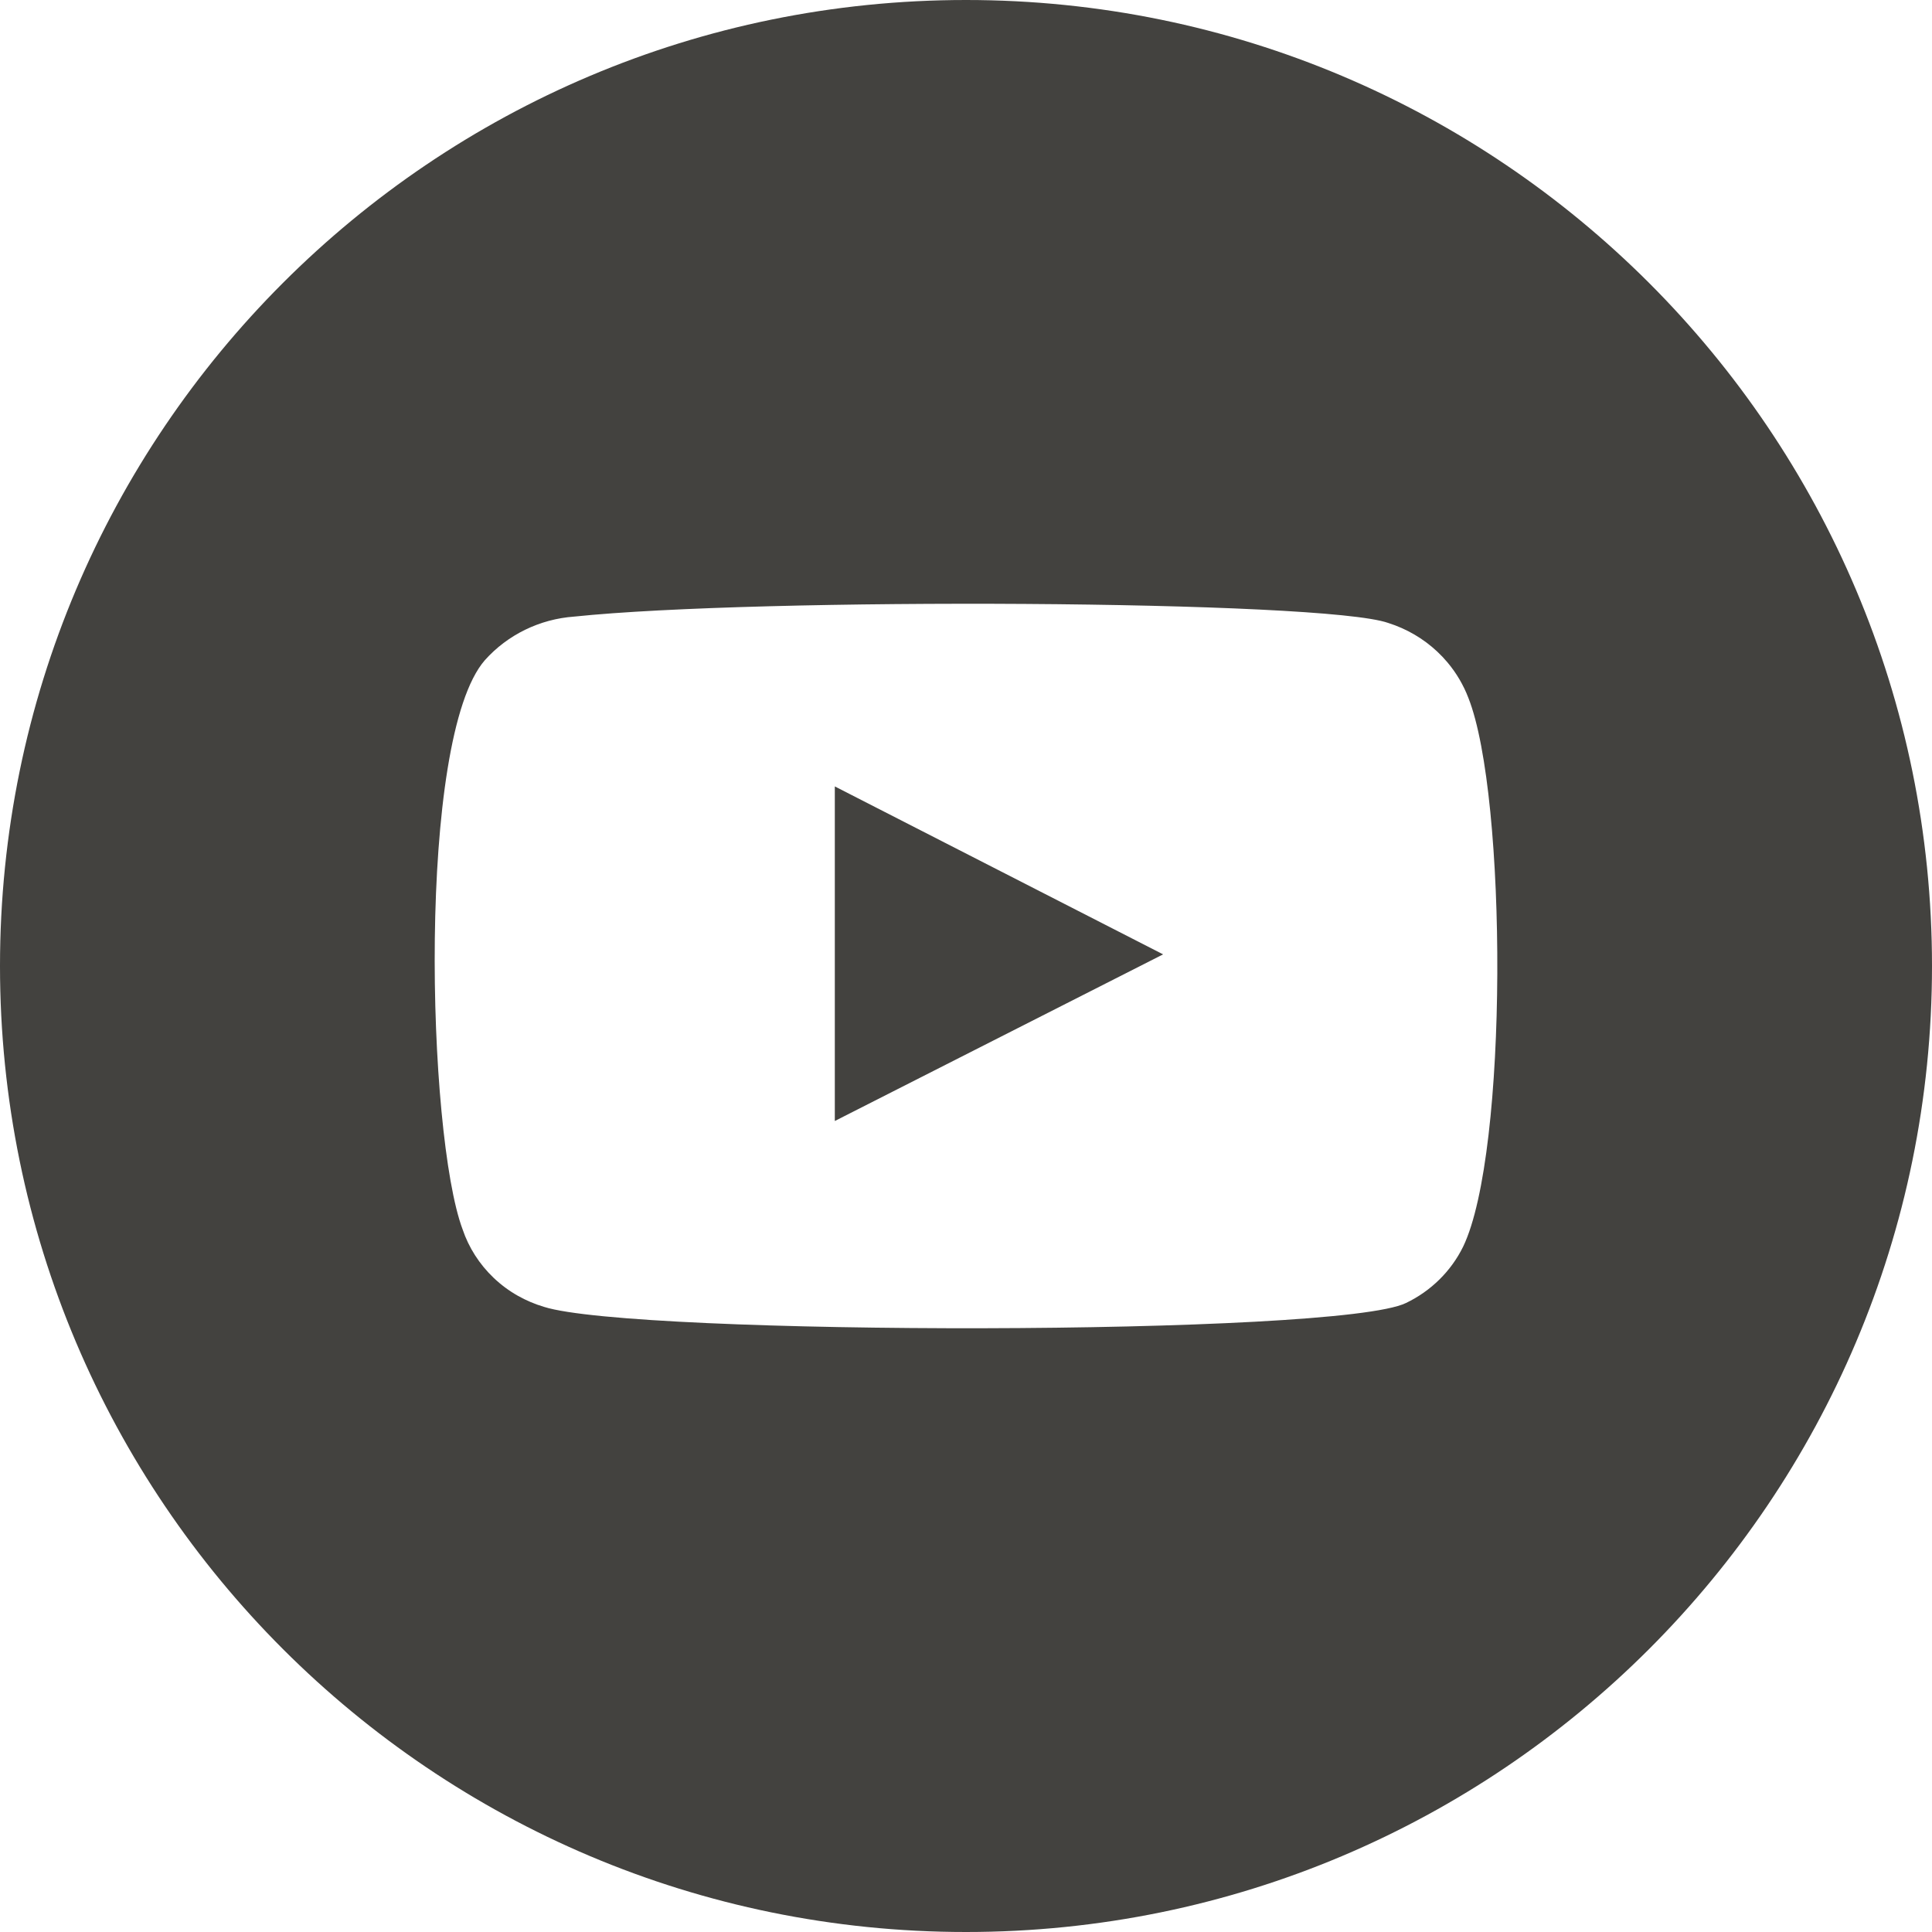 <?xml version="1.0" encoding="UTF-8"?> <svg xmlns="http://www.w3.org/2000/svg" width="40" height="40" viewBox="0 0 40 40" fill="none"><path fill-rule="evenodd" clip-rule="evenodd" d="M20 0C31.046 0 40 8.954 40 20C40 31.046 31.046 40 20 40C8.954 40 0 31.046 0 20C0 8.954 8.954 0 20 0ZM10.724 26.829C10.893 26.924 11.074 27.001 11.262 27.057C13.138 27.654 27.697 27.667 29.11 26.977C29.627 26.729 30.044 26.317 30.293 25.81C31.231 23.859 31.204 16.481 30.402 14.451C30.3 14.184 30.154 13.935 29.97 13.716C29.903 13.636 29.831 13.56 29.755 13.489C29.468 13.22 29.122 13.018 28.743 12.898C27.398 12.421 15.68 12.368 11.888 12.766C11.174 12.817 10.509 13.142 10.039 13.668C8.625 15.287 8.843 23.487 9.577 25.451C9.705 25.831 9.926 26.175 10.219 26.455C10.371 26.6 10.541 26.726 10.724 26.829ZM24.081 19.759L17.284 23.209V16.282L24.081 19.759Z" fill="#43423F"></path></svg> 
